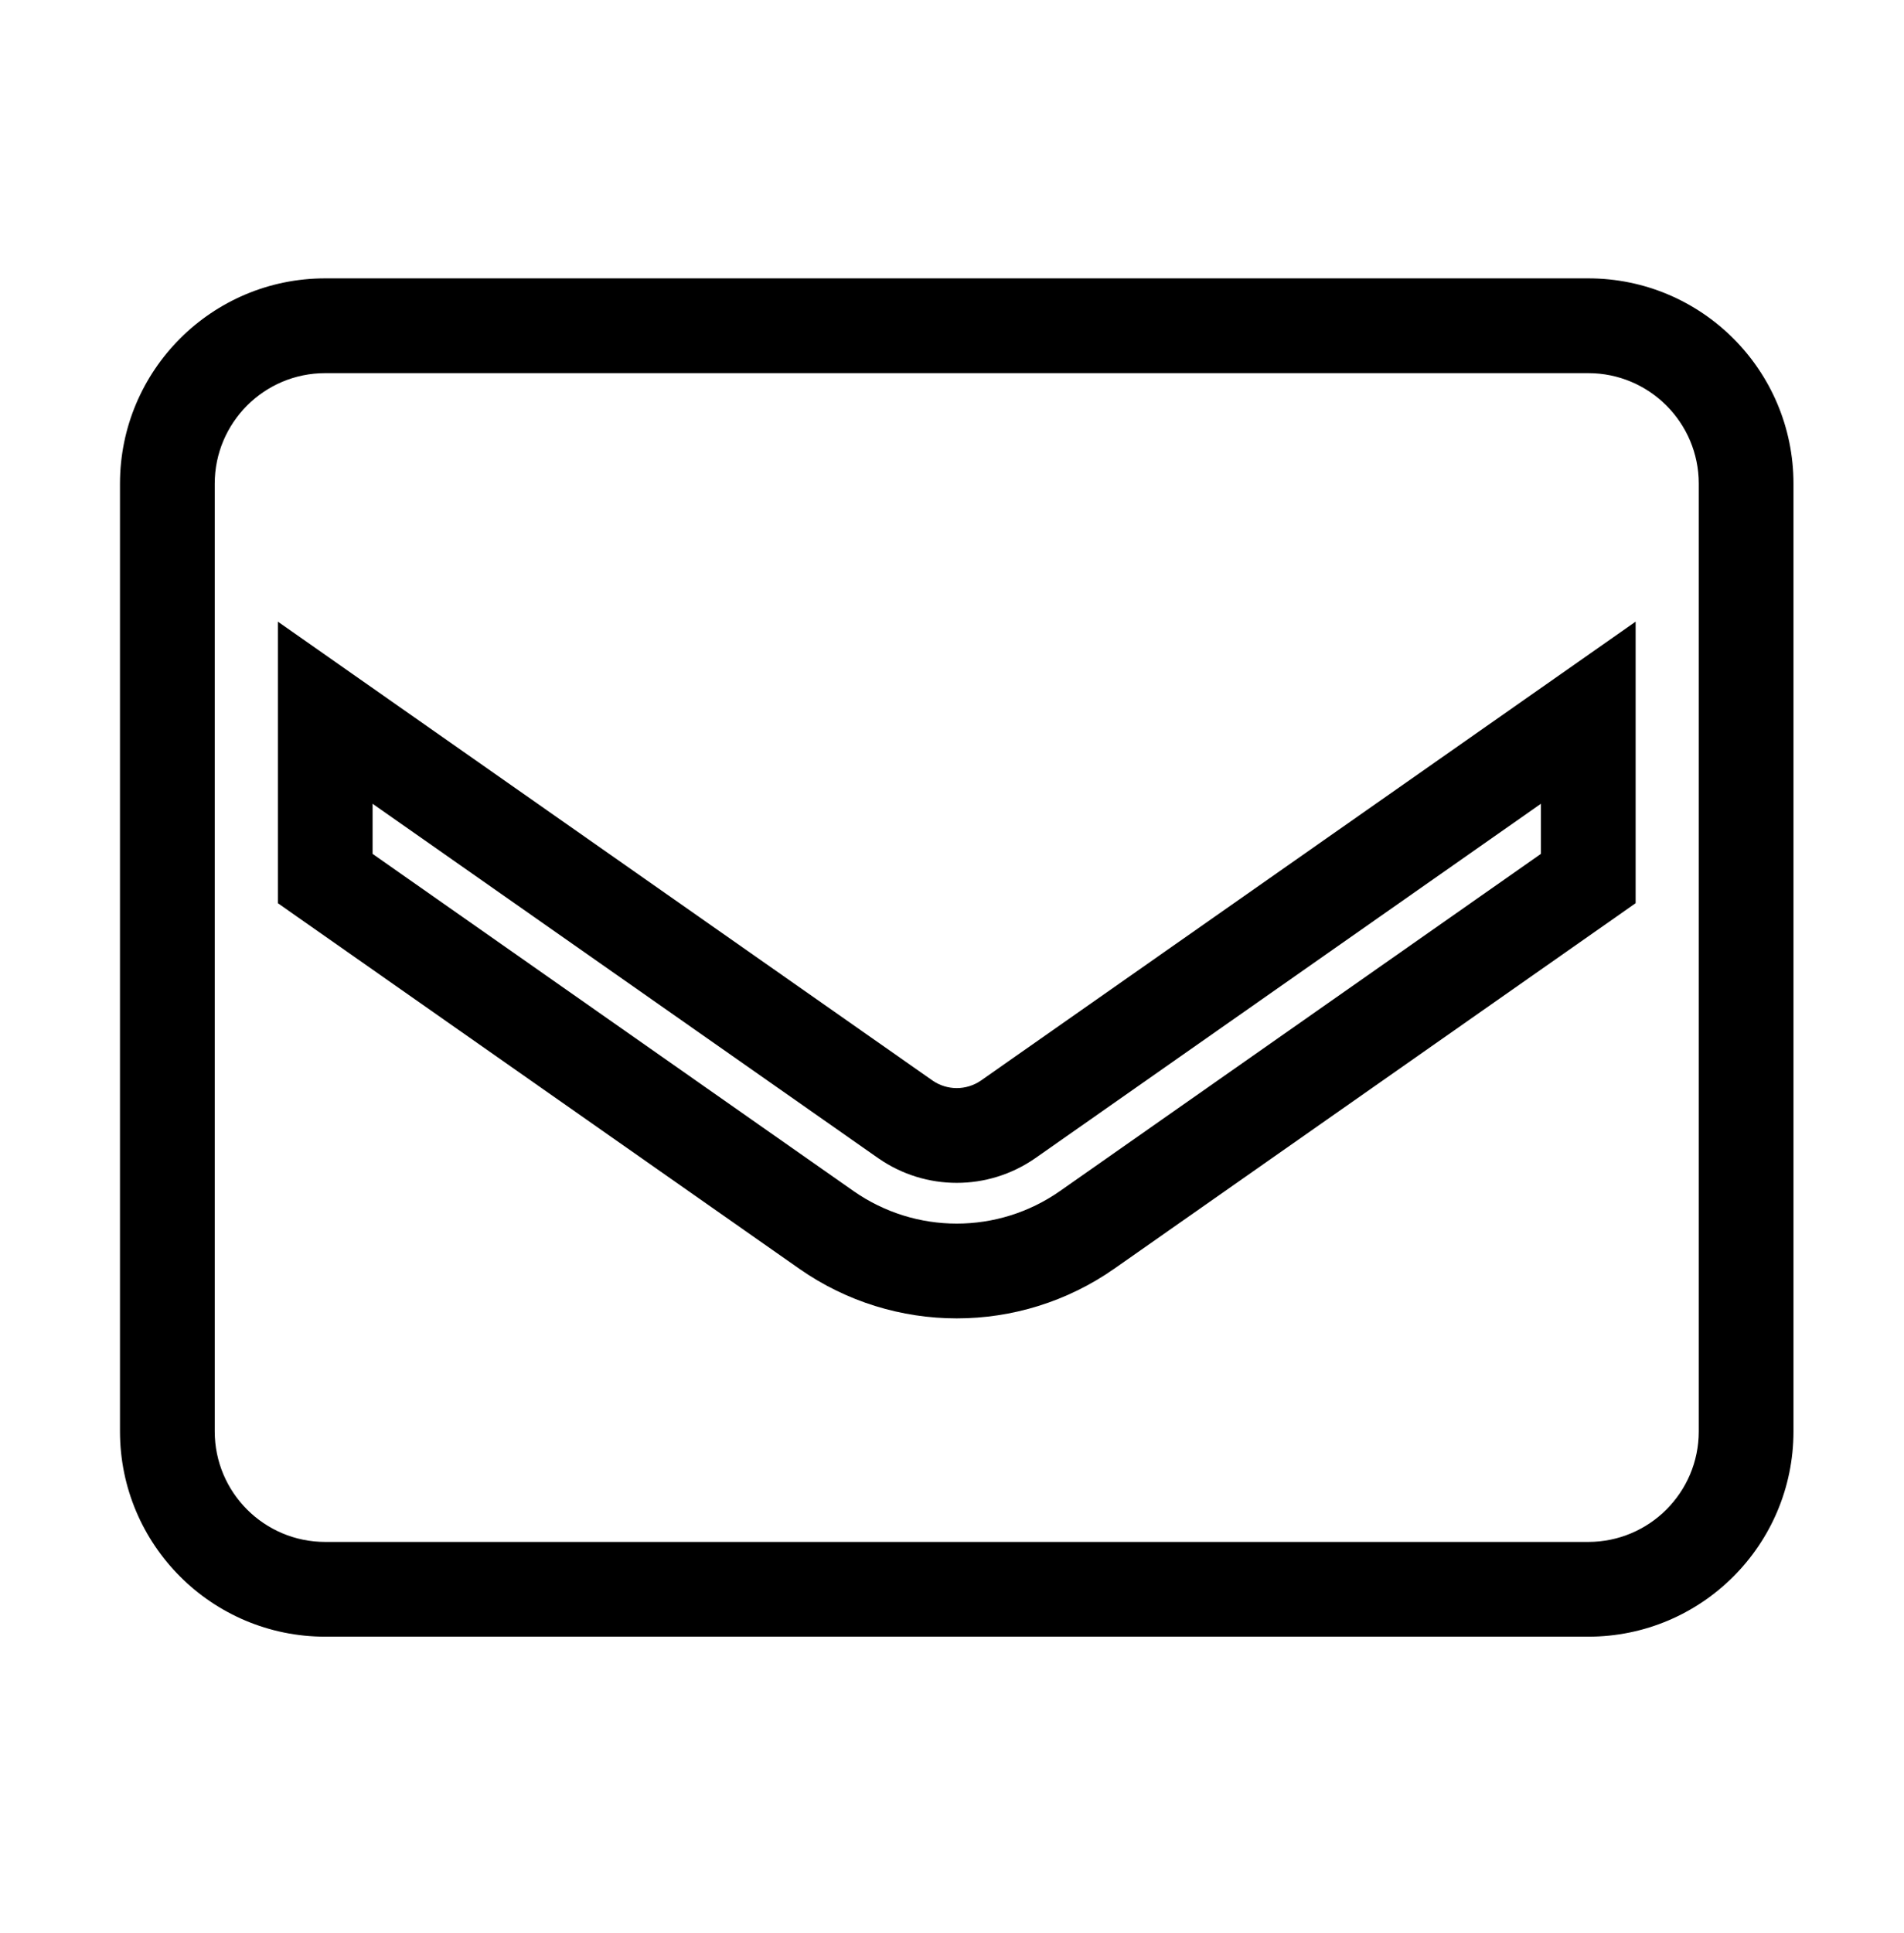 <svg width="67" height="68" viewBox="0 0 67 68" fill="none" xmlns="http://www.w3.org/2000/svg">
<path d="M55.889 30.902L56.846 32.267L57.556 31.769V30.902H55.889ZM38.25 43.263L39.205 44.629L39.207 44.628L38.25 43.263ZM55.889 25.069H57.556V21.866L54.933 23.704L55.889 25.069ZM35.473 39.374L36.423 40.743L36.429 40.739L35.473 39.374ZM31.861 39.374L30.905 40.739L30.911 40.743L31.861 39.374ZM11.445 25.069L12.401 23.704L9.778 21.866V25.069H11.445ZM11.445 30.902H9.778V31.769L10.488 32.267L11.445 30.902ZM29.084 43.263L28.127 44.628L28.129 44.629L29.084 43.263ZM55.889 11.458V9.791H11.445V11.458V13.125H55.889V11.458ZM61.445 17.014H63.111C63.111 13.025 59.878 9.791 55.889 9.791V11.458V13.125C58.037 13.125 59.778 14.866 59.778 17.014H61.445ZM61.445 50.347H63.111V17.014H61.445H59.778V50.347H61.445ZM55.889 55.903V57.569C59.878 57.569 63.111 54.336 63.111 50.347H61.445H59.778C59.778 52.495 58.037 54.236 55.889 54.236V55.903ZM11.445 55.903V57.569H55.889V55.903V54.236H11.445V55.903ZM5.889 50.347H4.222C4.222 54.336 7.456 57.569 11.445 57.569V55.903V54.236C9.297 54.236 7.556 52.495 7.556 50.347H5.889ZM5.889 17.014H4.222V50.347H5.889H7.556V17.014H5.889ZM11.445 11.458V9.791C7.456 9.791 4.222 13.025 4.222 17.014H5.889H7.556C7.556 14.866 9.297 13.125 11.445 13.125V11.458ZM55.889 30.902L54.933 29.537L37.294 41.898L38.25 43.263L39.207 44.628L56.846 32.267L55.889 30.902ZM55.889 25.069H54.223V30.902H55.889H57.556V25.069H55.889ZM35.473 39.374L36.429 40.739L56.846 26.434L55.889 25.069L54.933 23.704L34.516 38.009L35.473 39.374ZM31.861 39.374L30.911 40.743C32.568 41.894 34.766 41.894 36.423 40.743L35.473 39.374L34.522 38.005C34.008 38.362 33.326 38.362 32.812 38.005L31.861 39.374ZM11.445 25.069L10.488 26.434L30.905 40.739L31.861 39.374L32.818 38.009L12.401 23.704L11.445 25.069ZM11.445 30.902H13.111V25.069H11.445H9.778V30.902H11.445ZM29.084 43.263L30.04 41.898L12.401 29.537L11.445 30.902L10.488 32.267L28.127 44.628L29.084 43.263ZM38.25 43.263L37.295 41.897C35.116 43.42 32.218 43.42 30.039 41.897L29.084 43.263L28.129 44.629C31.455 46.954 35.879 46.954 39.205 44.629L38.25 43.263Z" fill="black"/>
</svg>
